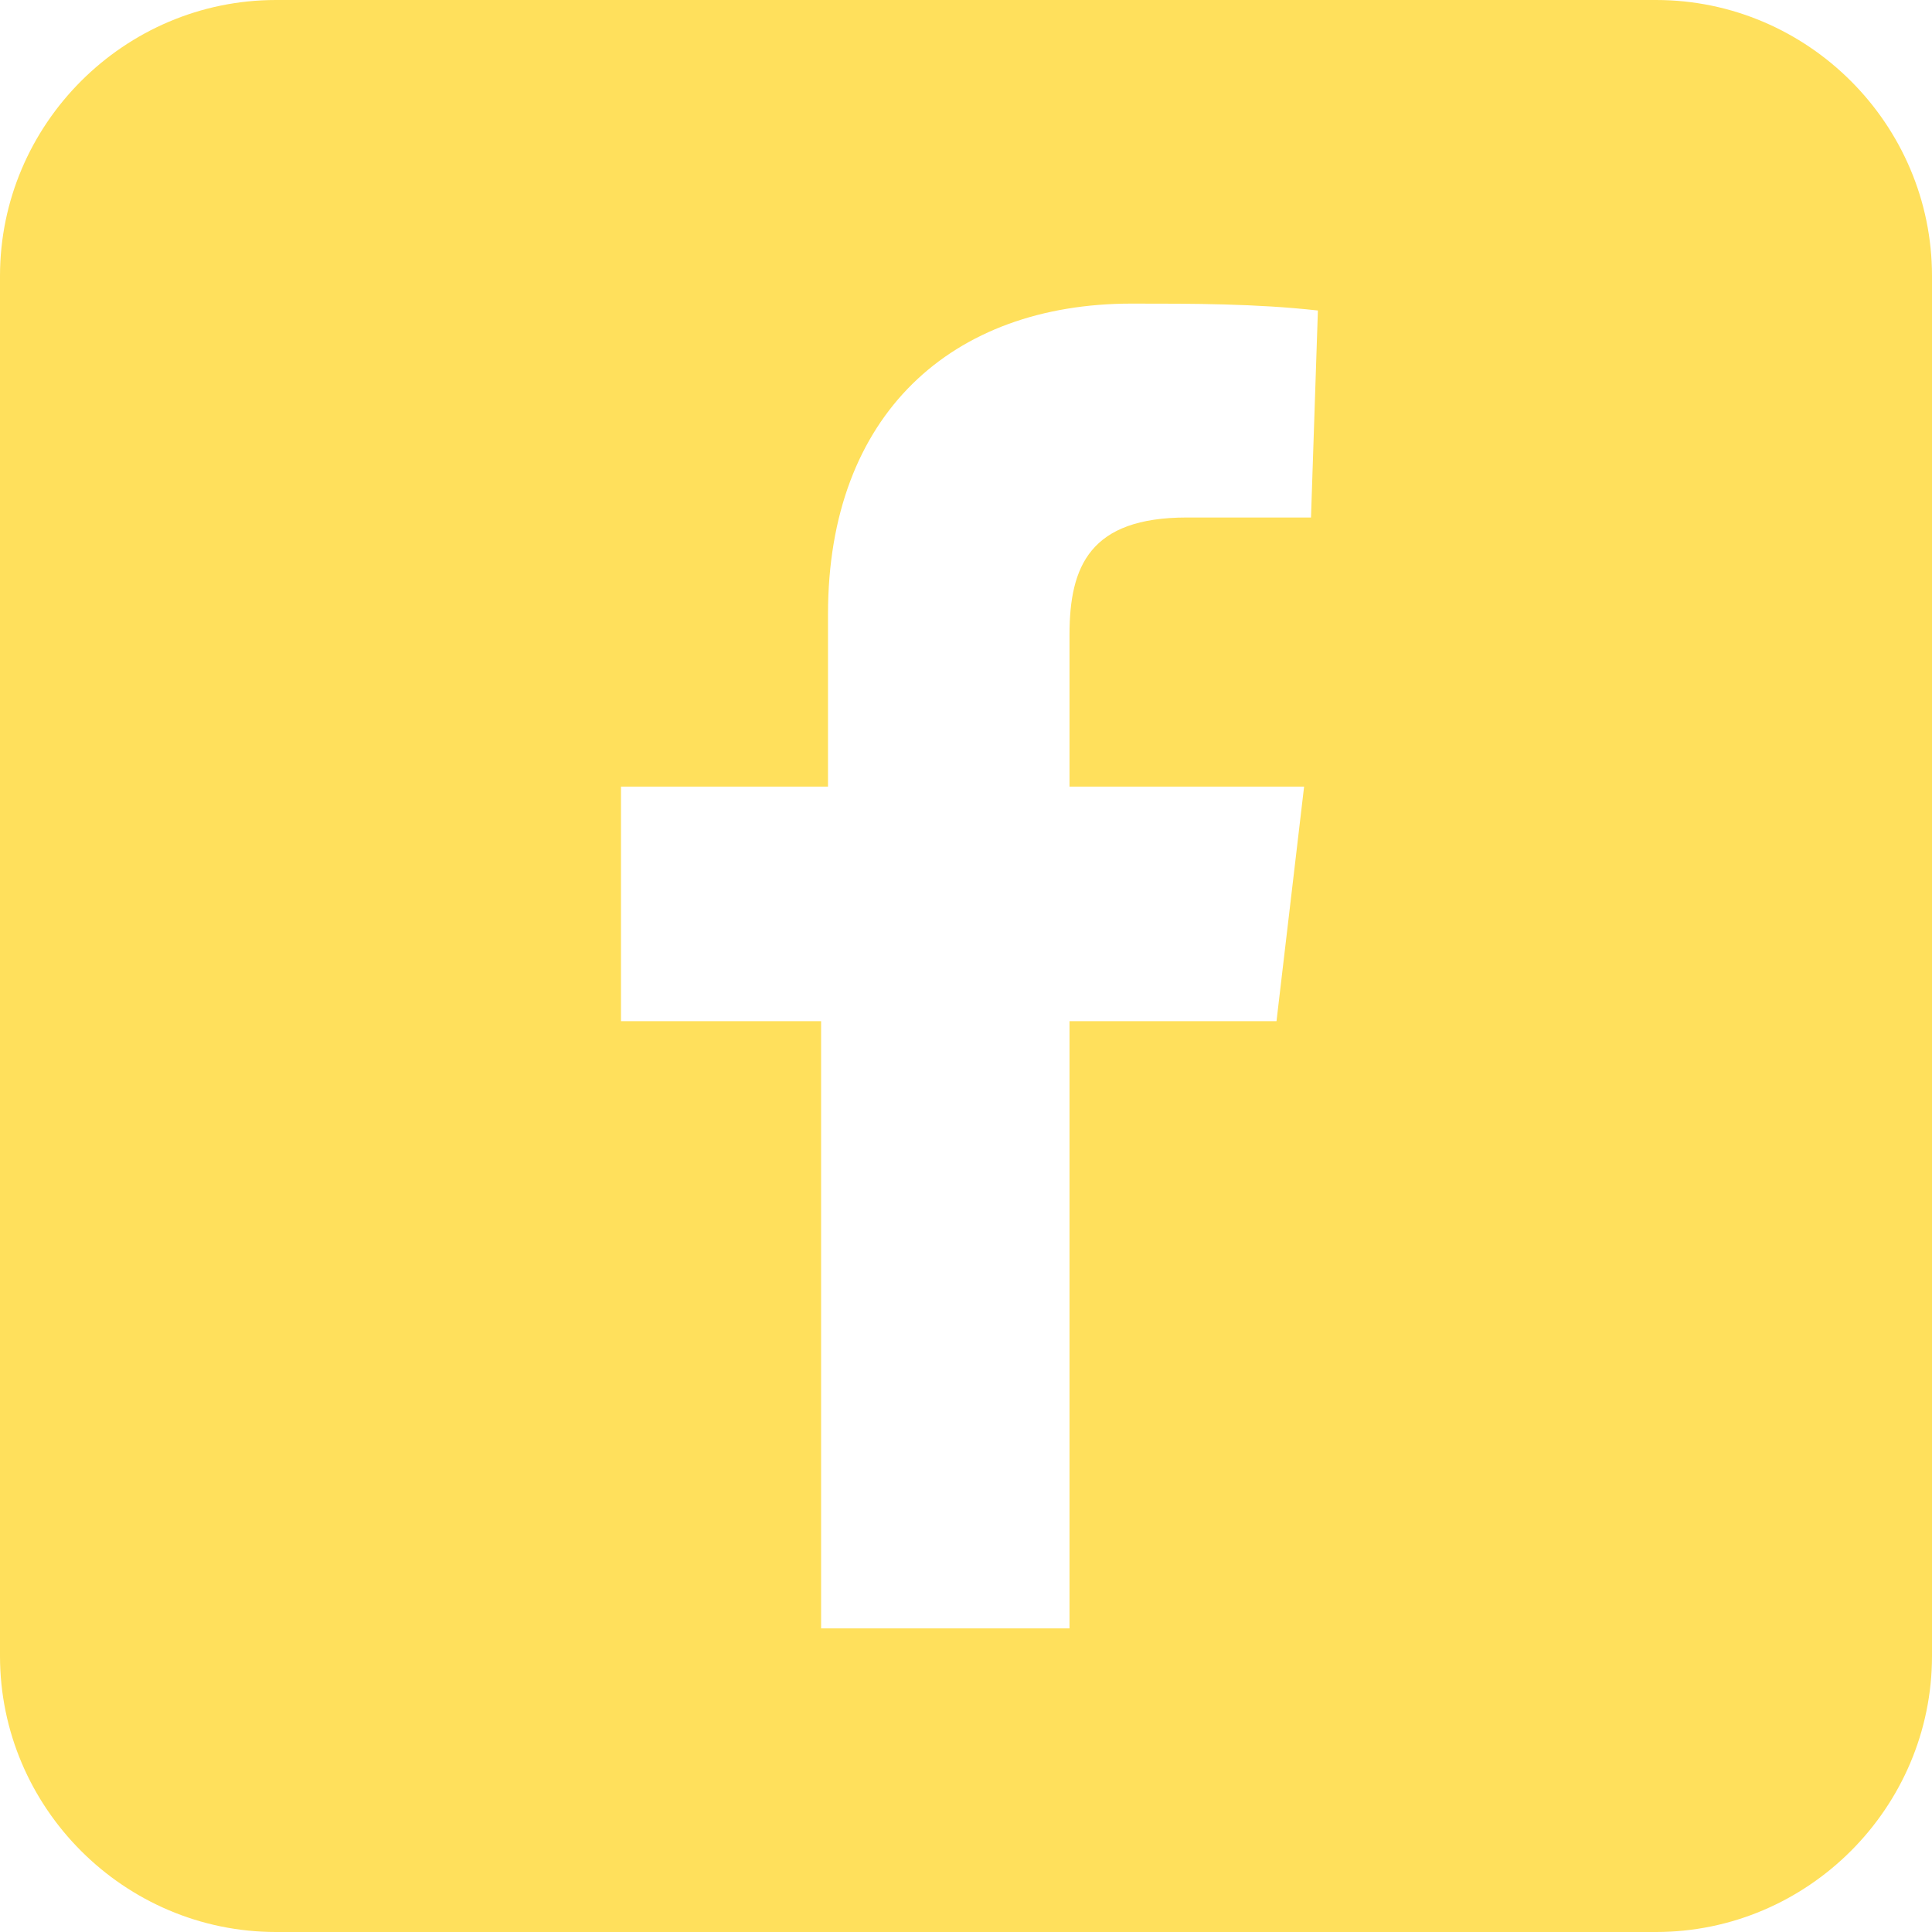 <?xml version="1.0" encoding="utf-8"?>
<!-- Generator: Adobe Illustrator 26.0.1, SVG Export Plug-In . SVG Version: 6.00 Build 0)  -->
<svg version="1.1" id="FACEBOOK風のアイコン素材_その3"
	 xmlns="http://www.w3.org/2000/svg" xmlns:xlink="http://www.w3.org/1999/xlink" x="0px" y="0px" width="28px" height="28px"
	 viewBox="0 0 28 28" style="enable-background:new 0 0 28 28;" xml:space="preserve">
<style type="text/css">
	.st0{fill:#FFE05C;}
</style>
<path id="パス_1357" class="st0" d="M24,0H4C1.8,0,0,1.8,0,4V24c0,2.2,1.8,4,4,4H24c2.2,0,4-1.8,4-4V4C28,1.8,26.2,0,24,0z
	 M19,7.5h-1.8c-1.4,0-1.7,0.7-1.7,1.7v2.2h3.4l-0.4,3.4h-3v8.8h-3.6v-8.8H9v-3.4h3V8.9c0-2.9,1.8-4.5,4.4-4.5c0.9,0,1.8,0,2.7,0.1
	L19,7.5L19,7.5z"/>
</svg>

